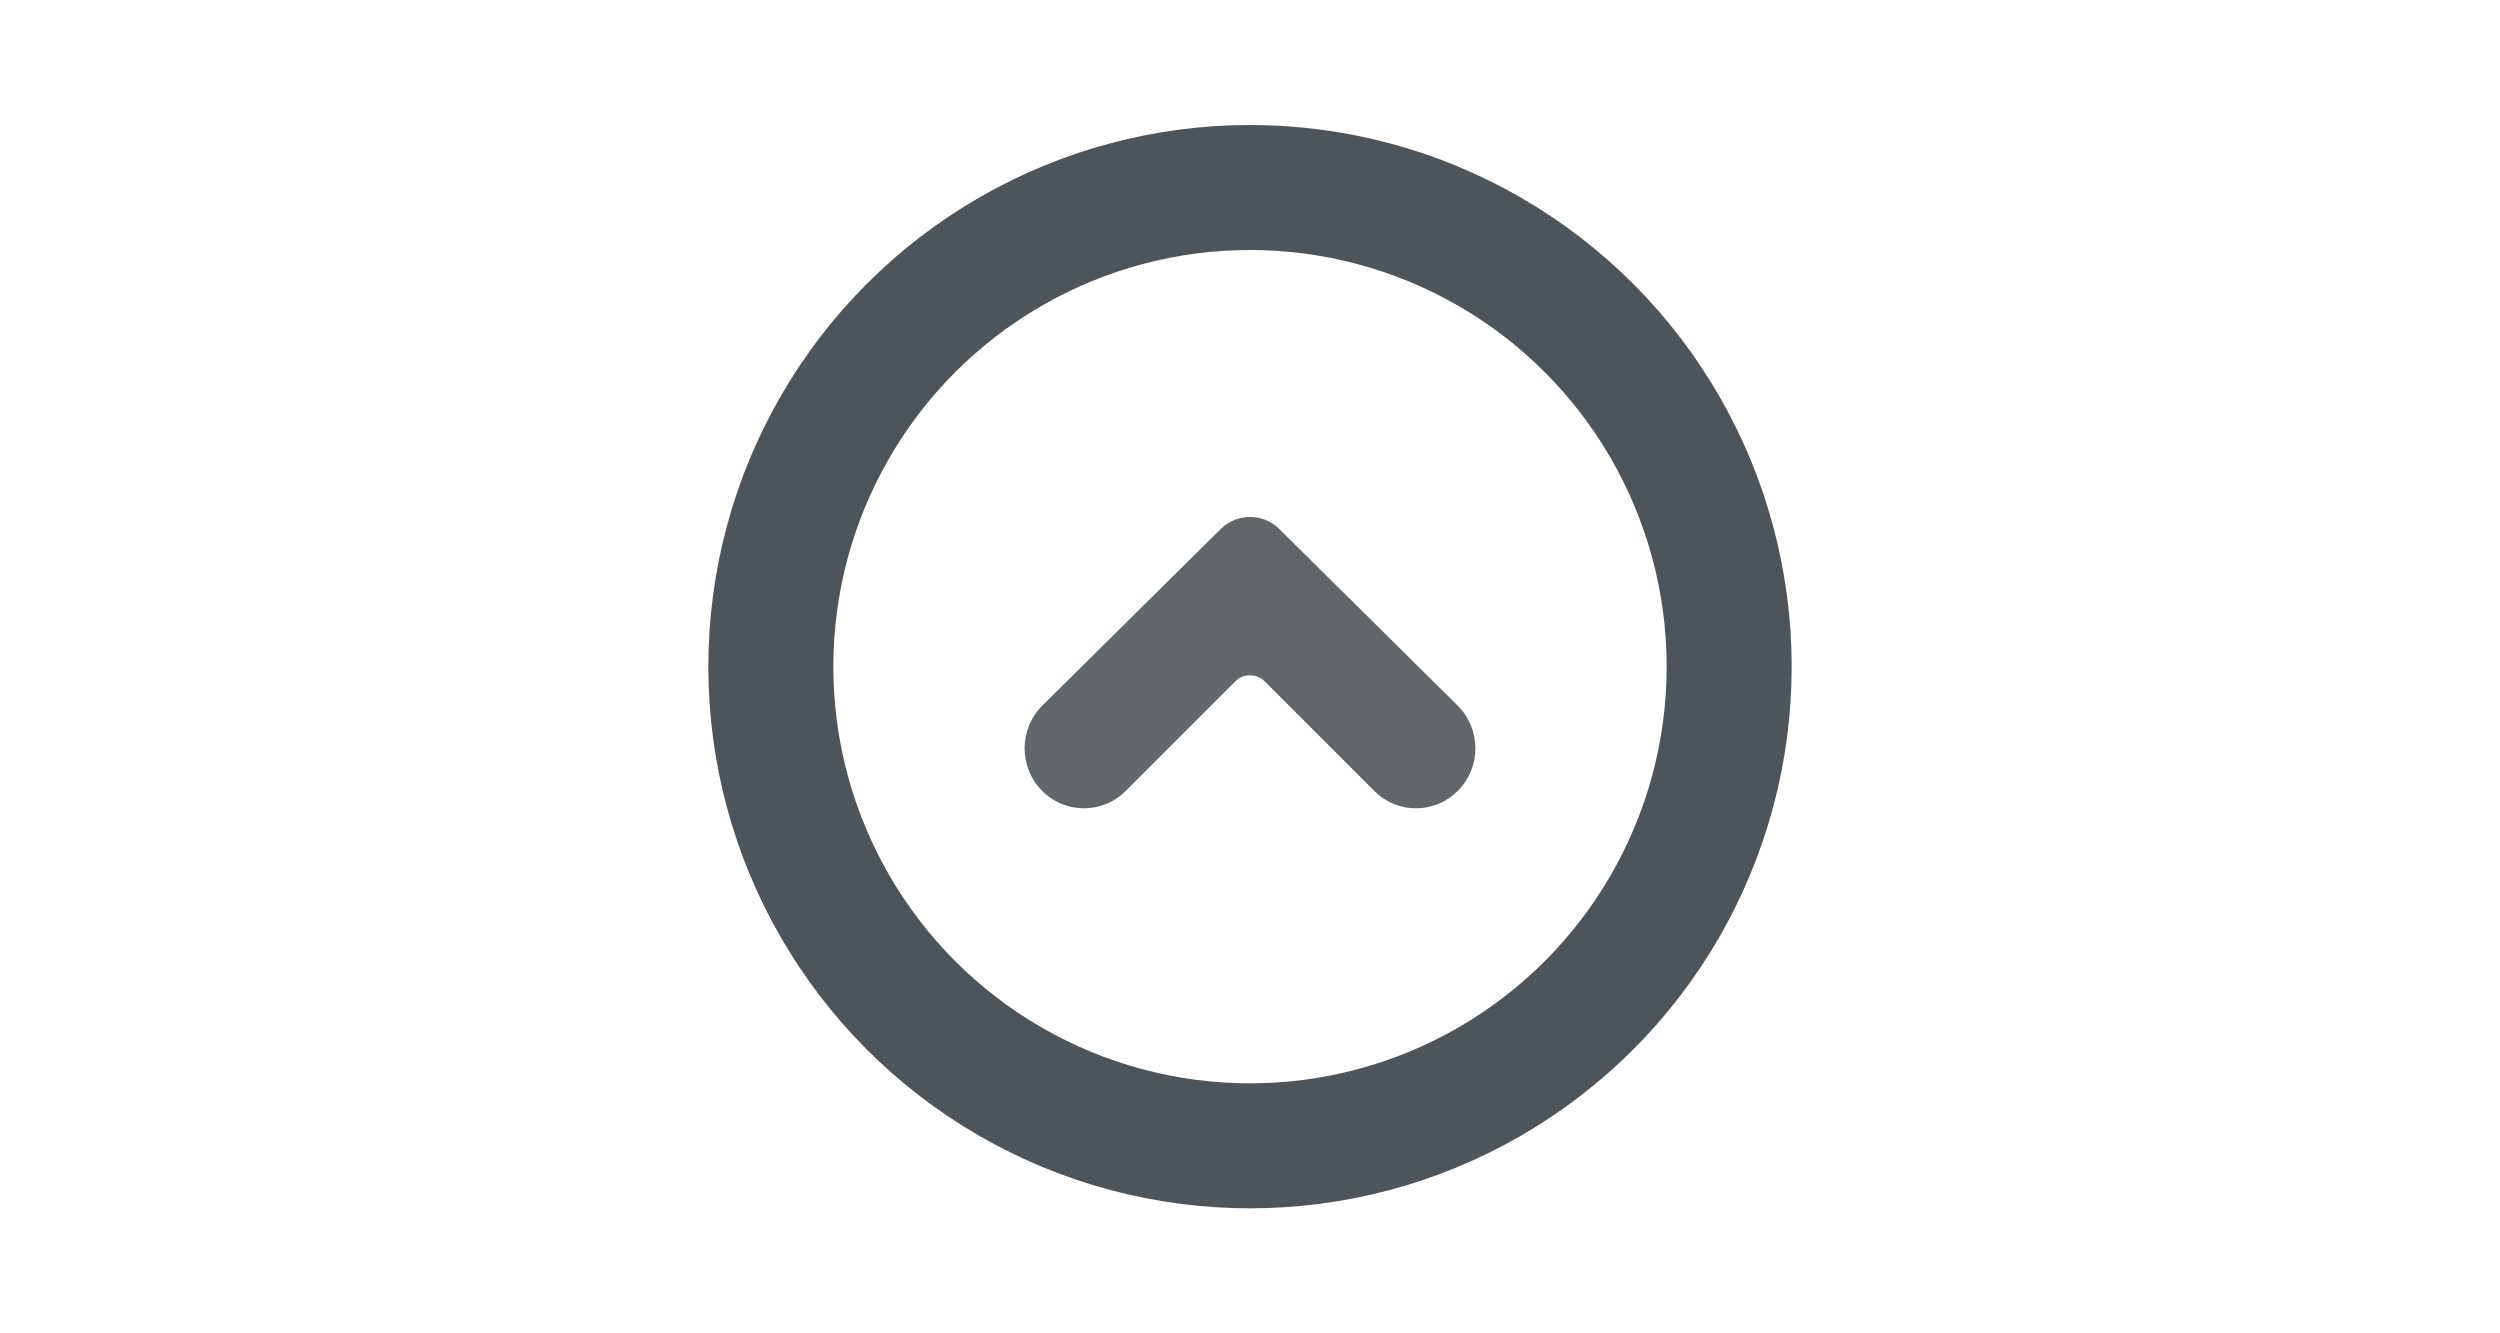 <?xml version="1.0" encoding="UTF-8"?> <svg xmlns="http://www.w3.org/2000/svg" xmlns:xlink="http://www.w3.org/1999/xlink" width="60px" height="32px" viewBox="0 0 60 32" version="1.1"><!-- Generator: Sketch 64 (93537) - https://sketch.com --><title>back-to-top</title><desc>Created with Sketch.</desc><g id="Page-1" stroke="none" stroke-width="1" fill="none" fill-rule="evenodd"><g id="Icons" transform="translate(-235, -896)"><path d="M262.031,917 C261.47,916.456 261.456,915.56 262,915 C262.005,914.995 262.01,914.99 262.015,914.985 L264.646,912.354 C264.842,912.158 264.842,911.842 264.646,911.646 L262.015,909.015 C261.463,908.463 261.463,907.567 262.015,907.015 C262.02,907.01 262.025,907.005 262.031,907 C262.601,906.446 263.512,906.455 264.071,907.021 L268.304,911.297 C268.689,911.686 268.689,912.314 268.304,912.703 L264.071,916.979 C263.512,917.545 262.601,917.554 262.031,917 Z" id="Path" fill="#60666A" fill-rule="nonzero" transform="translate(265, 912) rotate(-90) translate(-265, -912) "></path><circle id="Oval" stroke="#4E555A" stroke-width="3" cx="265" cy="912" r="11.5"></circle></g></g></svg> 